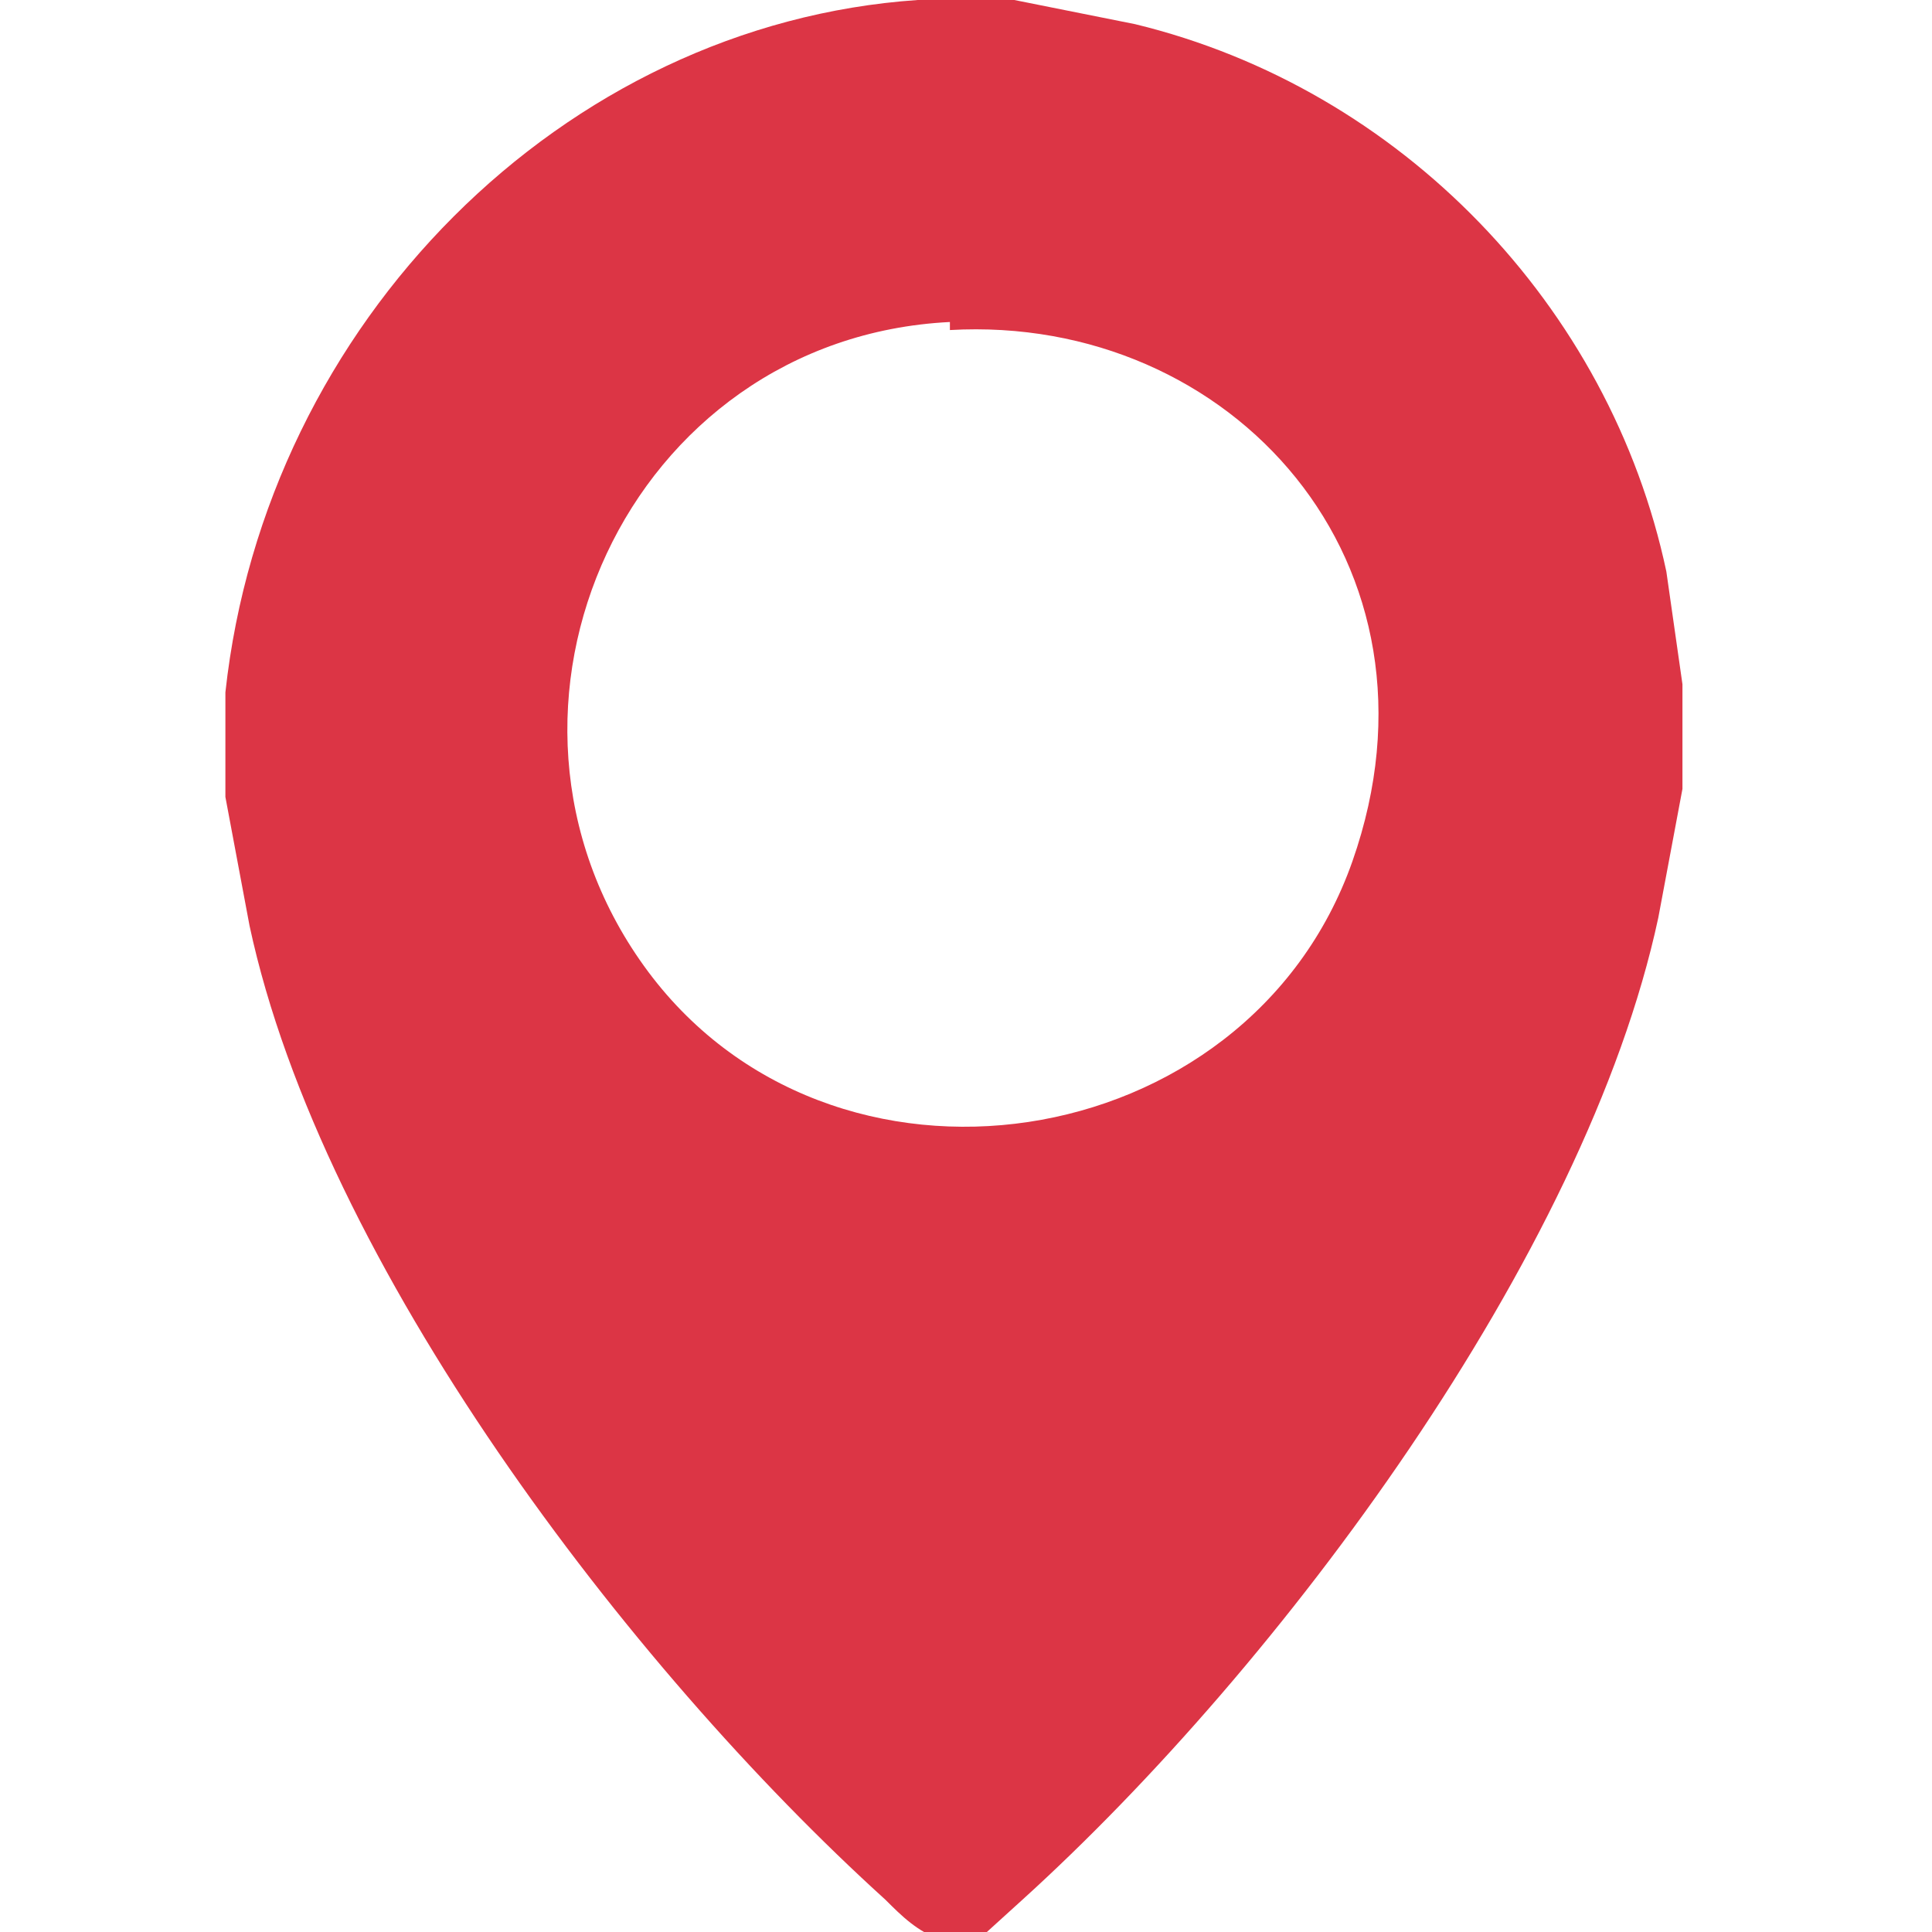 <svg data-name="Слой_1" xmlns="http://www.w3.org/2000/svg" viewBox="0 0 24 24"><path d="m12.6 0 1.5.3c3.3.8 5.9 3.5 6.6 6.8l.2 1.4v1.3l-.3 1.6c-.9 4.2-4.7 9.3-7.9 12.2s-.4.4-.6.5h-.4c-.3-.1-.5-.3-.7-.5-3.2-2.9-7-7.9-7.9-12.1l-.3-1.6V8.6C3.3 4 7 .3 11.4 0h1.2Zm-.8 4c-4 .2-6.1 4.8-3.8 8s7.5 2.4 8.8-1.3-1.5-6.8-5-6.6Z" style="fill:#dc3545"/></svg>
